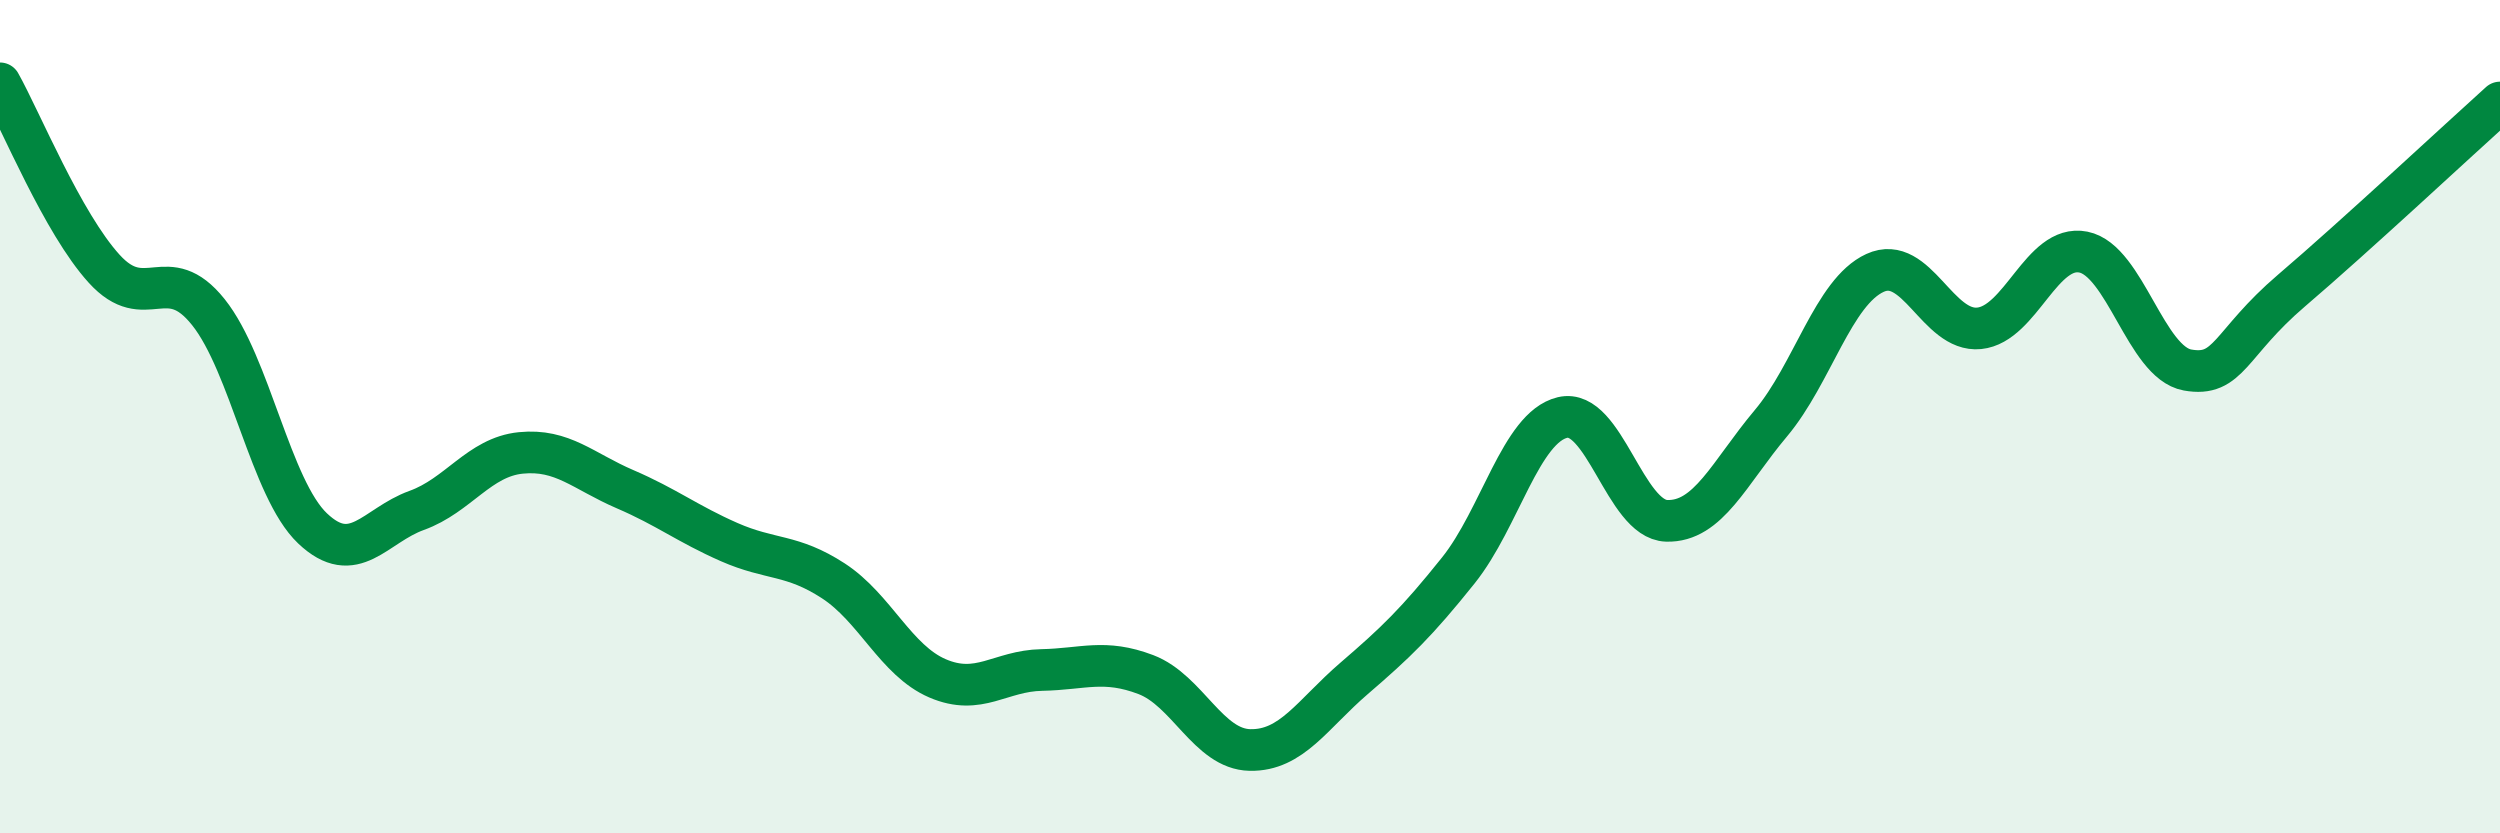 
    <svg width="60" height="20" viewBox="0 0 60 20" xmlns="http://www.w3.org/2000/svg">
      <path
        d="M 0,2 C 0.5,2.89 1.5,5.35 2.5,6.45 C 3.5,7.55 4,6.24 5,7.49 C 6,8.74 6.5,11.73 7.5,12.68 C 8.5,13.63 9,12.61 10,12.25 C 11,11.89 11.5,10.97 12.5,10.87 C 13.5,10.77 14,11.31 15,11.74 C 16,12.17 16.5,12.57 17.5,13.01 C 18.5,13.45 19,13.29 20,13.94 C 21,14.59 21.5,15.85 22.5,16.28 C 23.5,16.71 24,16.1 25,16.08 C 26,16.06 26.5,15.81 27.5,16.19 C 28.5,16.57 29,17.98 30,18 C 31,18.02 31.5,17.14 32.5,16.28 C 33.5,15.42 34,14.94 35,13.69 C 36,12.44 36.5,10.26 37.5,10.02 C 38.5,9.78 39,12.47 40,12.5 C 41,12.53 41.5,11.35 42.5,10.16 C 43.5,8.97 44,7.01 45,6.55 C 46,6.09 46.5,7.98 47.5,7.88 C 48.5,7.78 49,5.85 50,6.05 C 51,6.25 51.5,8.7 52.5,8.88 C 53.5,9.06 53.5,8.25 55,6.97 C 56.5,5.69 59,3.36 60,2.46L60 20L0 20Z"
        fill="#008740"
        opacity="0.1"
        stroke-linecap="round"
        stroke-linejoin="round"
      />
      <path
        d="M 0,2 C 0.5,2.89 1.5,5.35 2.5,6.45 C 3.5,7.55 4,6.24 5,7.49 C 6,8.74 6.5,11.73 7.5,12.68 C 8.5,13.63 9,12.61 10,12.25 C 11,11.89 11.5,10.97 12.5,10.87 C 13.5,10.77 14,11.31 15,11.74 C 16,12.17 16.5,12.57 17.5,13.01 C 18.5,13.45 19,13.29 20,13.94 C 21,14.59 21.5,15.85 22.5,16.28 C 23.5,16.71 24,16.1 25,16.08 C 26,16.06 26.5,15.81 27.5,16.19 C 28.5,16.57 29,17.98 30,18 C 31,18.02 31.5,17.14 32.5,16.28 C 33.5,15.42 34,14.94 35,13.69 C 36,12.44 36.5,10.26 37.5,10.02 C 38.5,9.78 39,12.47 40,12.5 C 41,12.53 41.5,11.35 42.5,10.16 C 43.5,8.97 44,7.01 45,6.55 C 46,6.09 46.5,7.98 47.5,7.88 C 48.5,7.78 49,5.85 50,6.05 C 51,6.25 51.5,8.7 52.5,8.88 C 53.5,9.06 53.5,8.25 55,6.97 C 56.5,5.69 59,3.36 60,2.46"
        stroke="#008740"
        stroke-width="1"
        fill="none"
        stroke-linecap="round"
        stroke-linejoin="round"
      />
    </svg>
  